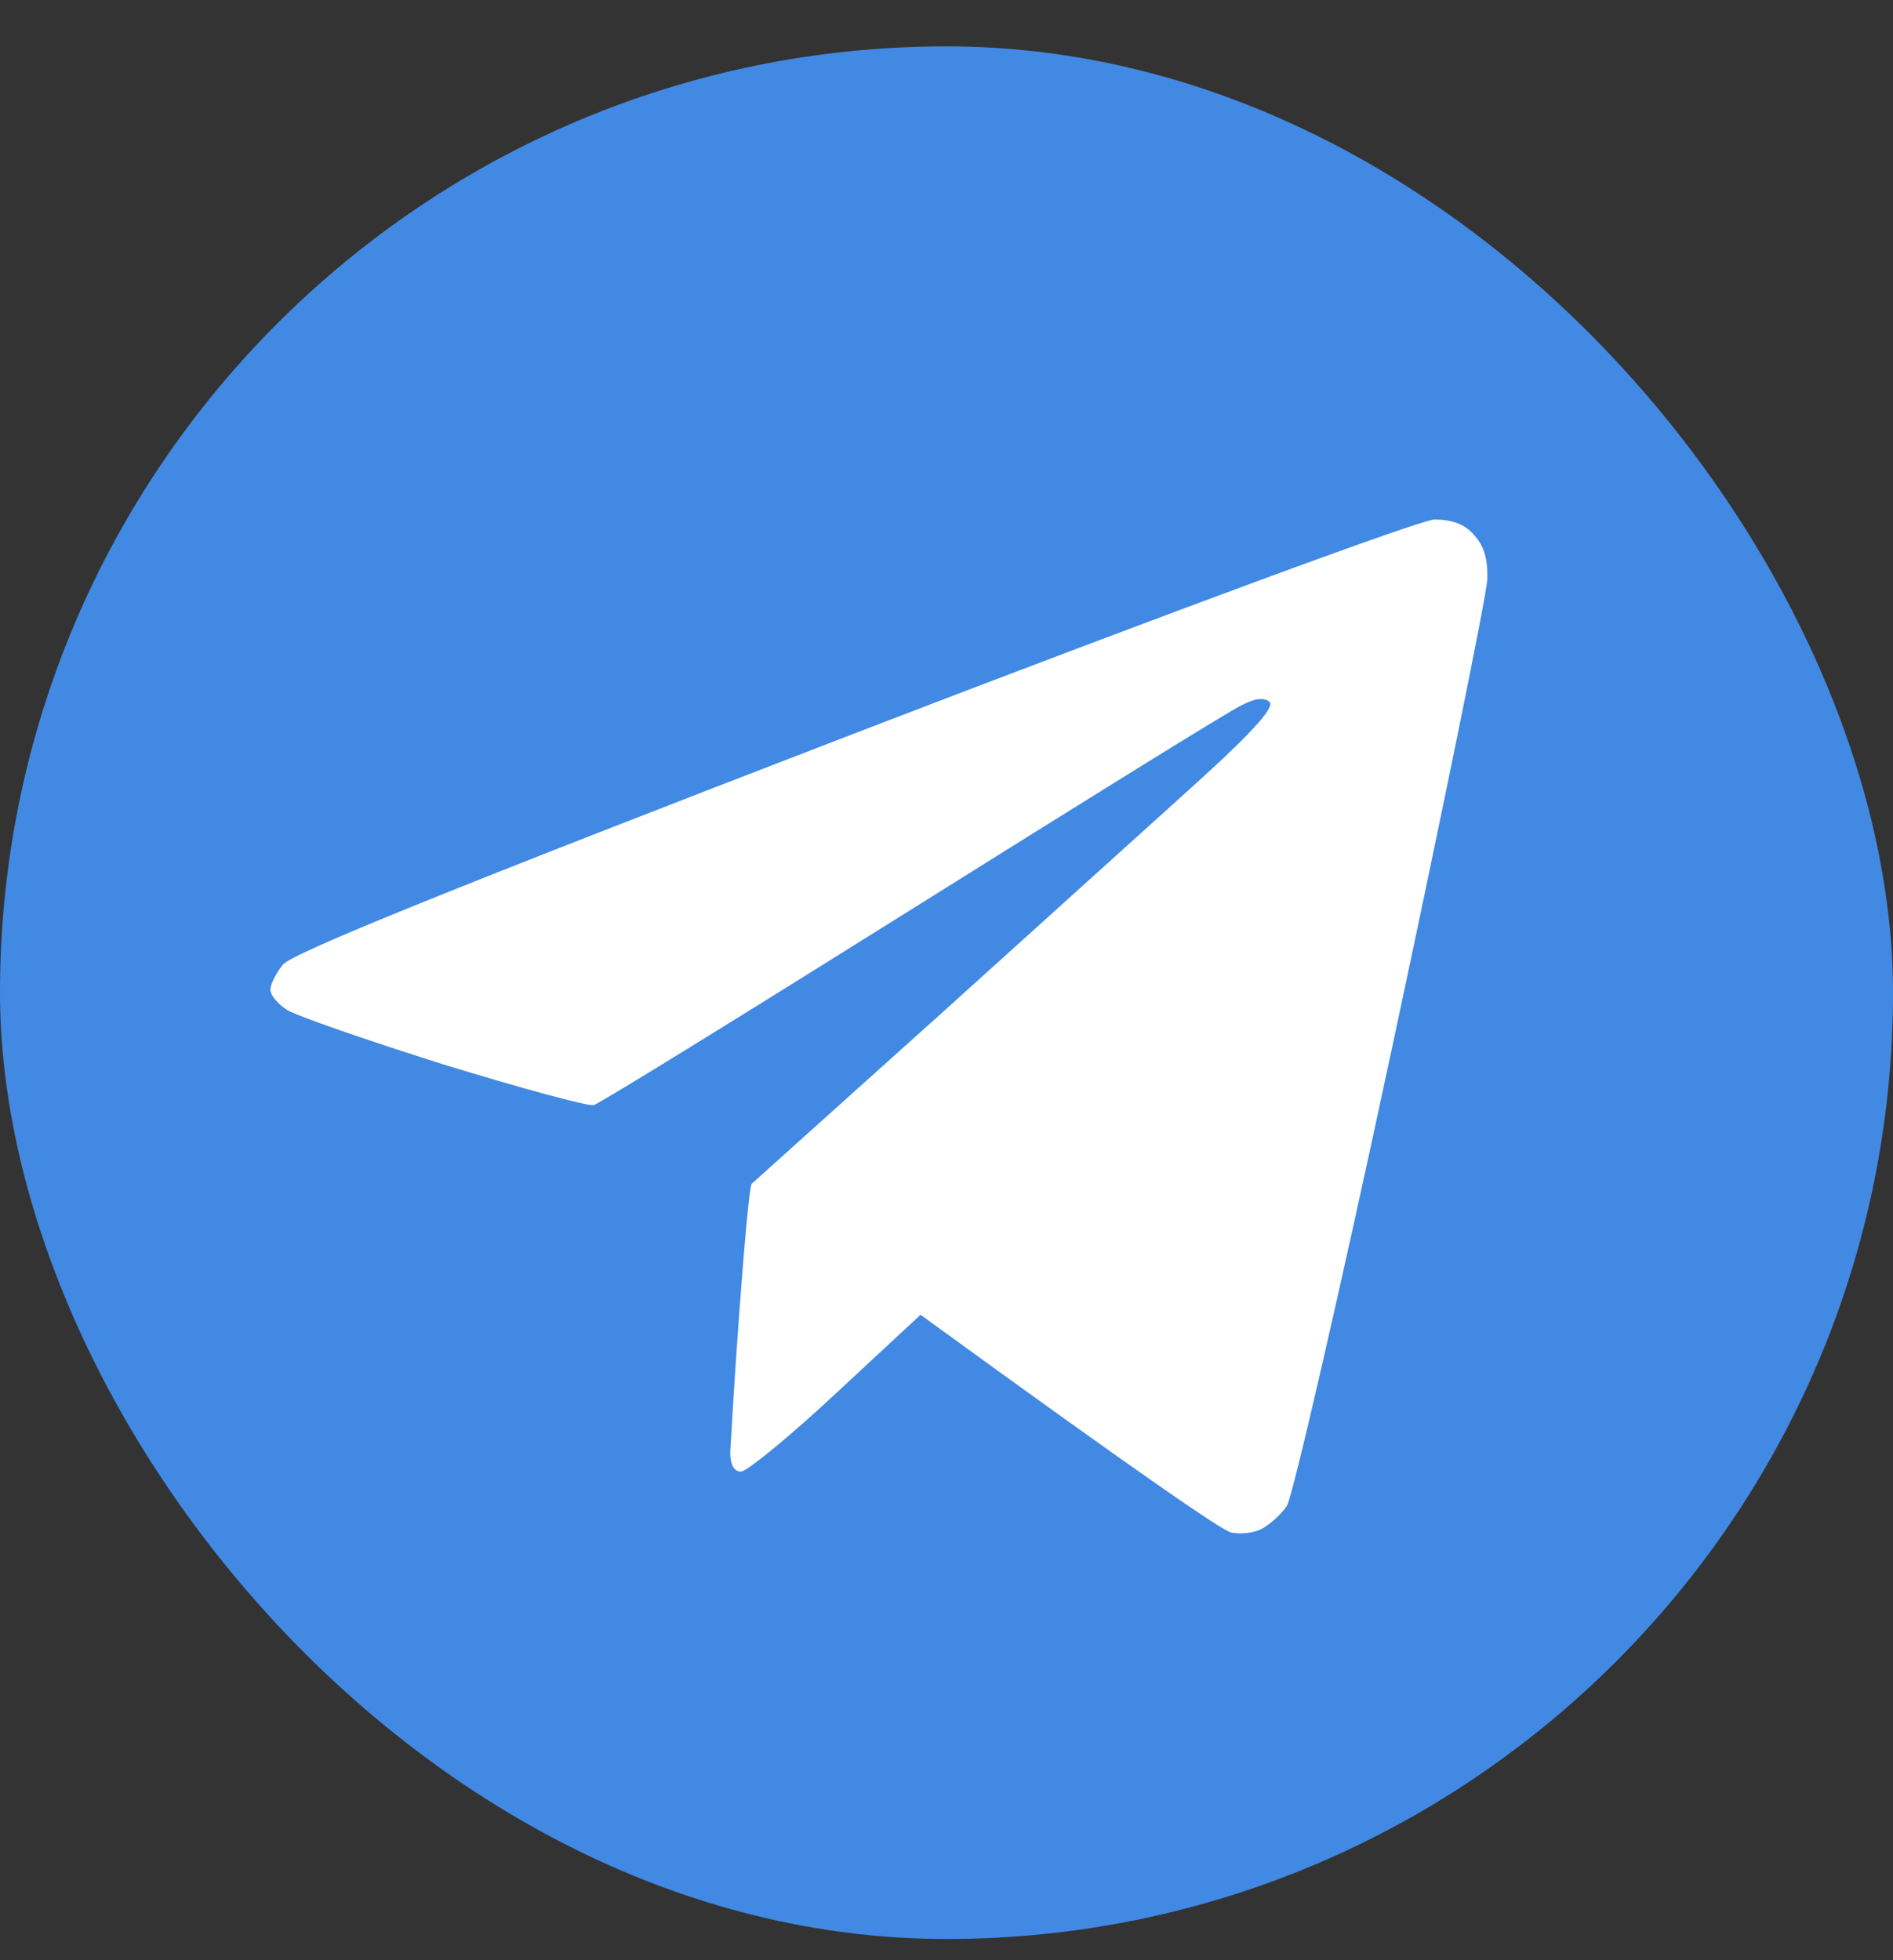 <svg width="28" height="29" viewBox="0 0 28 29" fill="none" xmlns="http://www.w3.org/2000/svg">
<rect x="0" y="0" width="28" height="29" fill="#333333" stroke="none"/>
<rect y="0.686" width="28" height="28" rx="14" fill="#4189E3"/>
<path d="M21.797 7.908C21.659 7.749 21.468 7.686 21.213 7.686C21 7.696 17.398 9.02 12.607 10.863C6.615 13.171 4.32 14.103 4.182 14.273C4.075 14.41 3.99 14.58 4.001 14.654C4.001 14.718 4.107 14.855 4.245 14.94C4.373 15.025 5.414 15.385 6.551 15.745C7.688 16.094 8.697 16.37 8.782 16.349C8.867 16.327 10.992 15.014 13.51 13.436C16.028 11.858 18.206 10.503 18.376 10.428C18.567 10.33 18.702 10.316 18.78 10.386C18.854 10.46 18.546 10.81 17.791 11.498C17.186 12.049 15.444 13.616 13.935 14.982C12.415 16.349 11.151 17.482 11.119 17.513C11.088 17.535 11.013 18.371 10.939 19.367C10.864 20.373 10.811 21.315 10.801 21.485C10.801 21.665 10.854 21.771 10.96 21.771C11.045 21.771 11.682 21.252 12.373 20.606L13.616 19.451C16.995 21.908 18.078 22.639 18.206 22.671C18.344 22.703 18.546 22.681 18.663 22.618C18.78 22.555 18.95 22.406 19.035 22.279C19.12 22.141 19.821 19.102 20.586 15.522C21.351 11.943 21.988 8.808 21.999 8.575C22.009 8.257 21.946 8.067 21.797 7.908Z" fill="white"/>
</svg>
